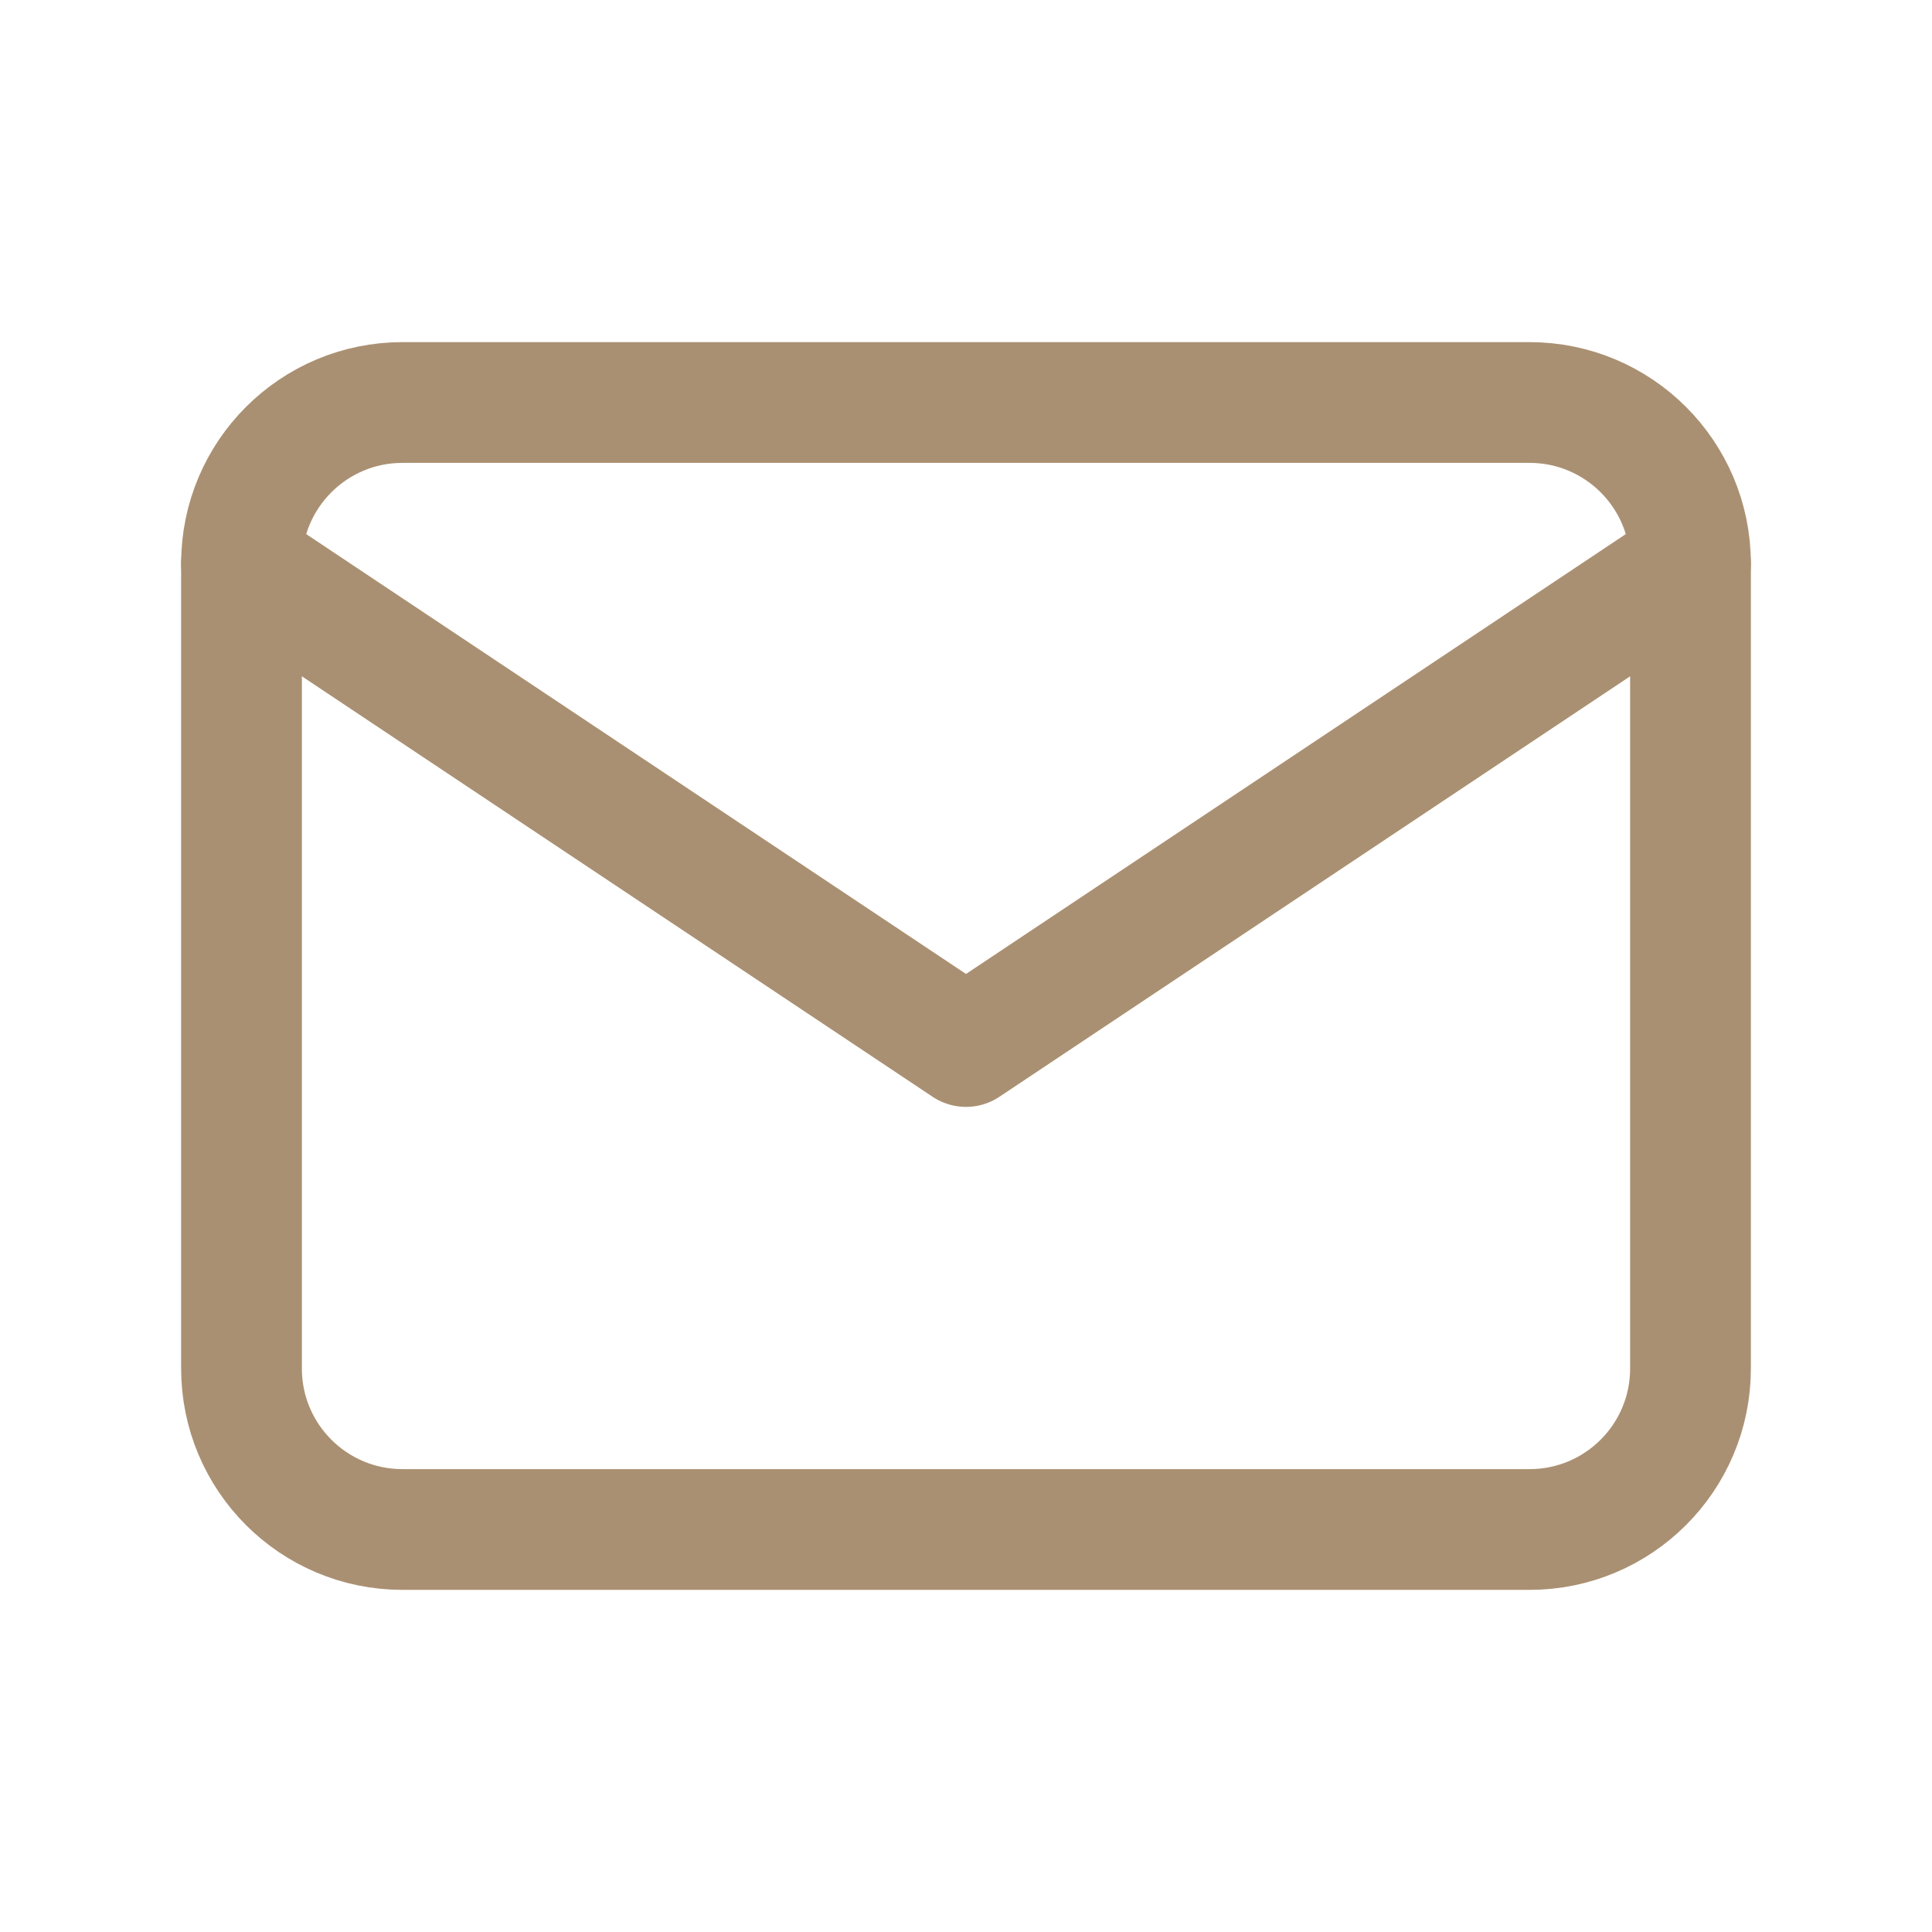 <svg width="24" height="24" viewBox="0 0 24 24" fill="none" xmlns="http://www.w3.org/2000/svg">
<path d="M3 7C3 5.895 3.895 5 5 5H19C20.105 5 21 5.895 21 7V17C21 18.105 20.105 19 19 19H5C3.895 19 3 18.105 3 17V7Z" stroke="#AA9072" stroke-width="1.5" stroke-linecap="round" stroke-linejoin="round"/>
<path d="M21 7L12 13L3 7" stroke="#AA9072" stroke-width="1.5" stroke-linecap="round" stroke-linejoin="round"/>
</svg>
